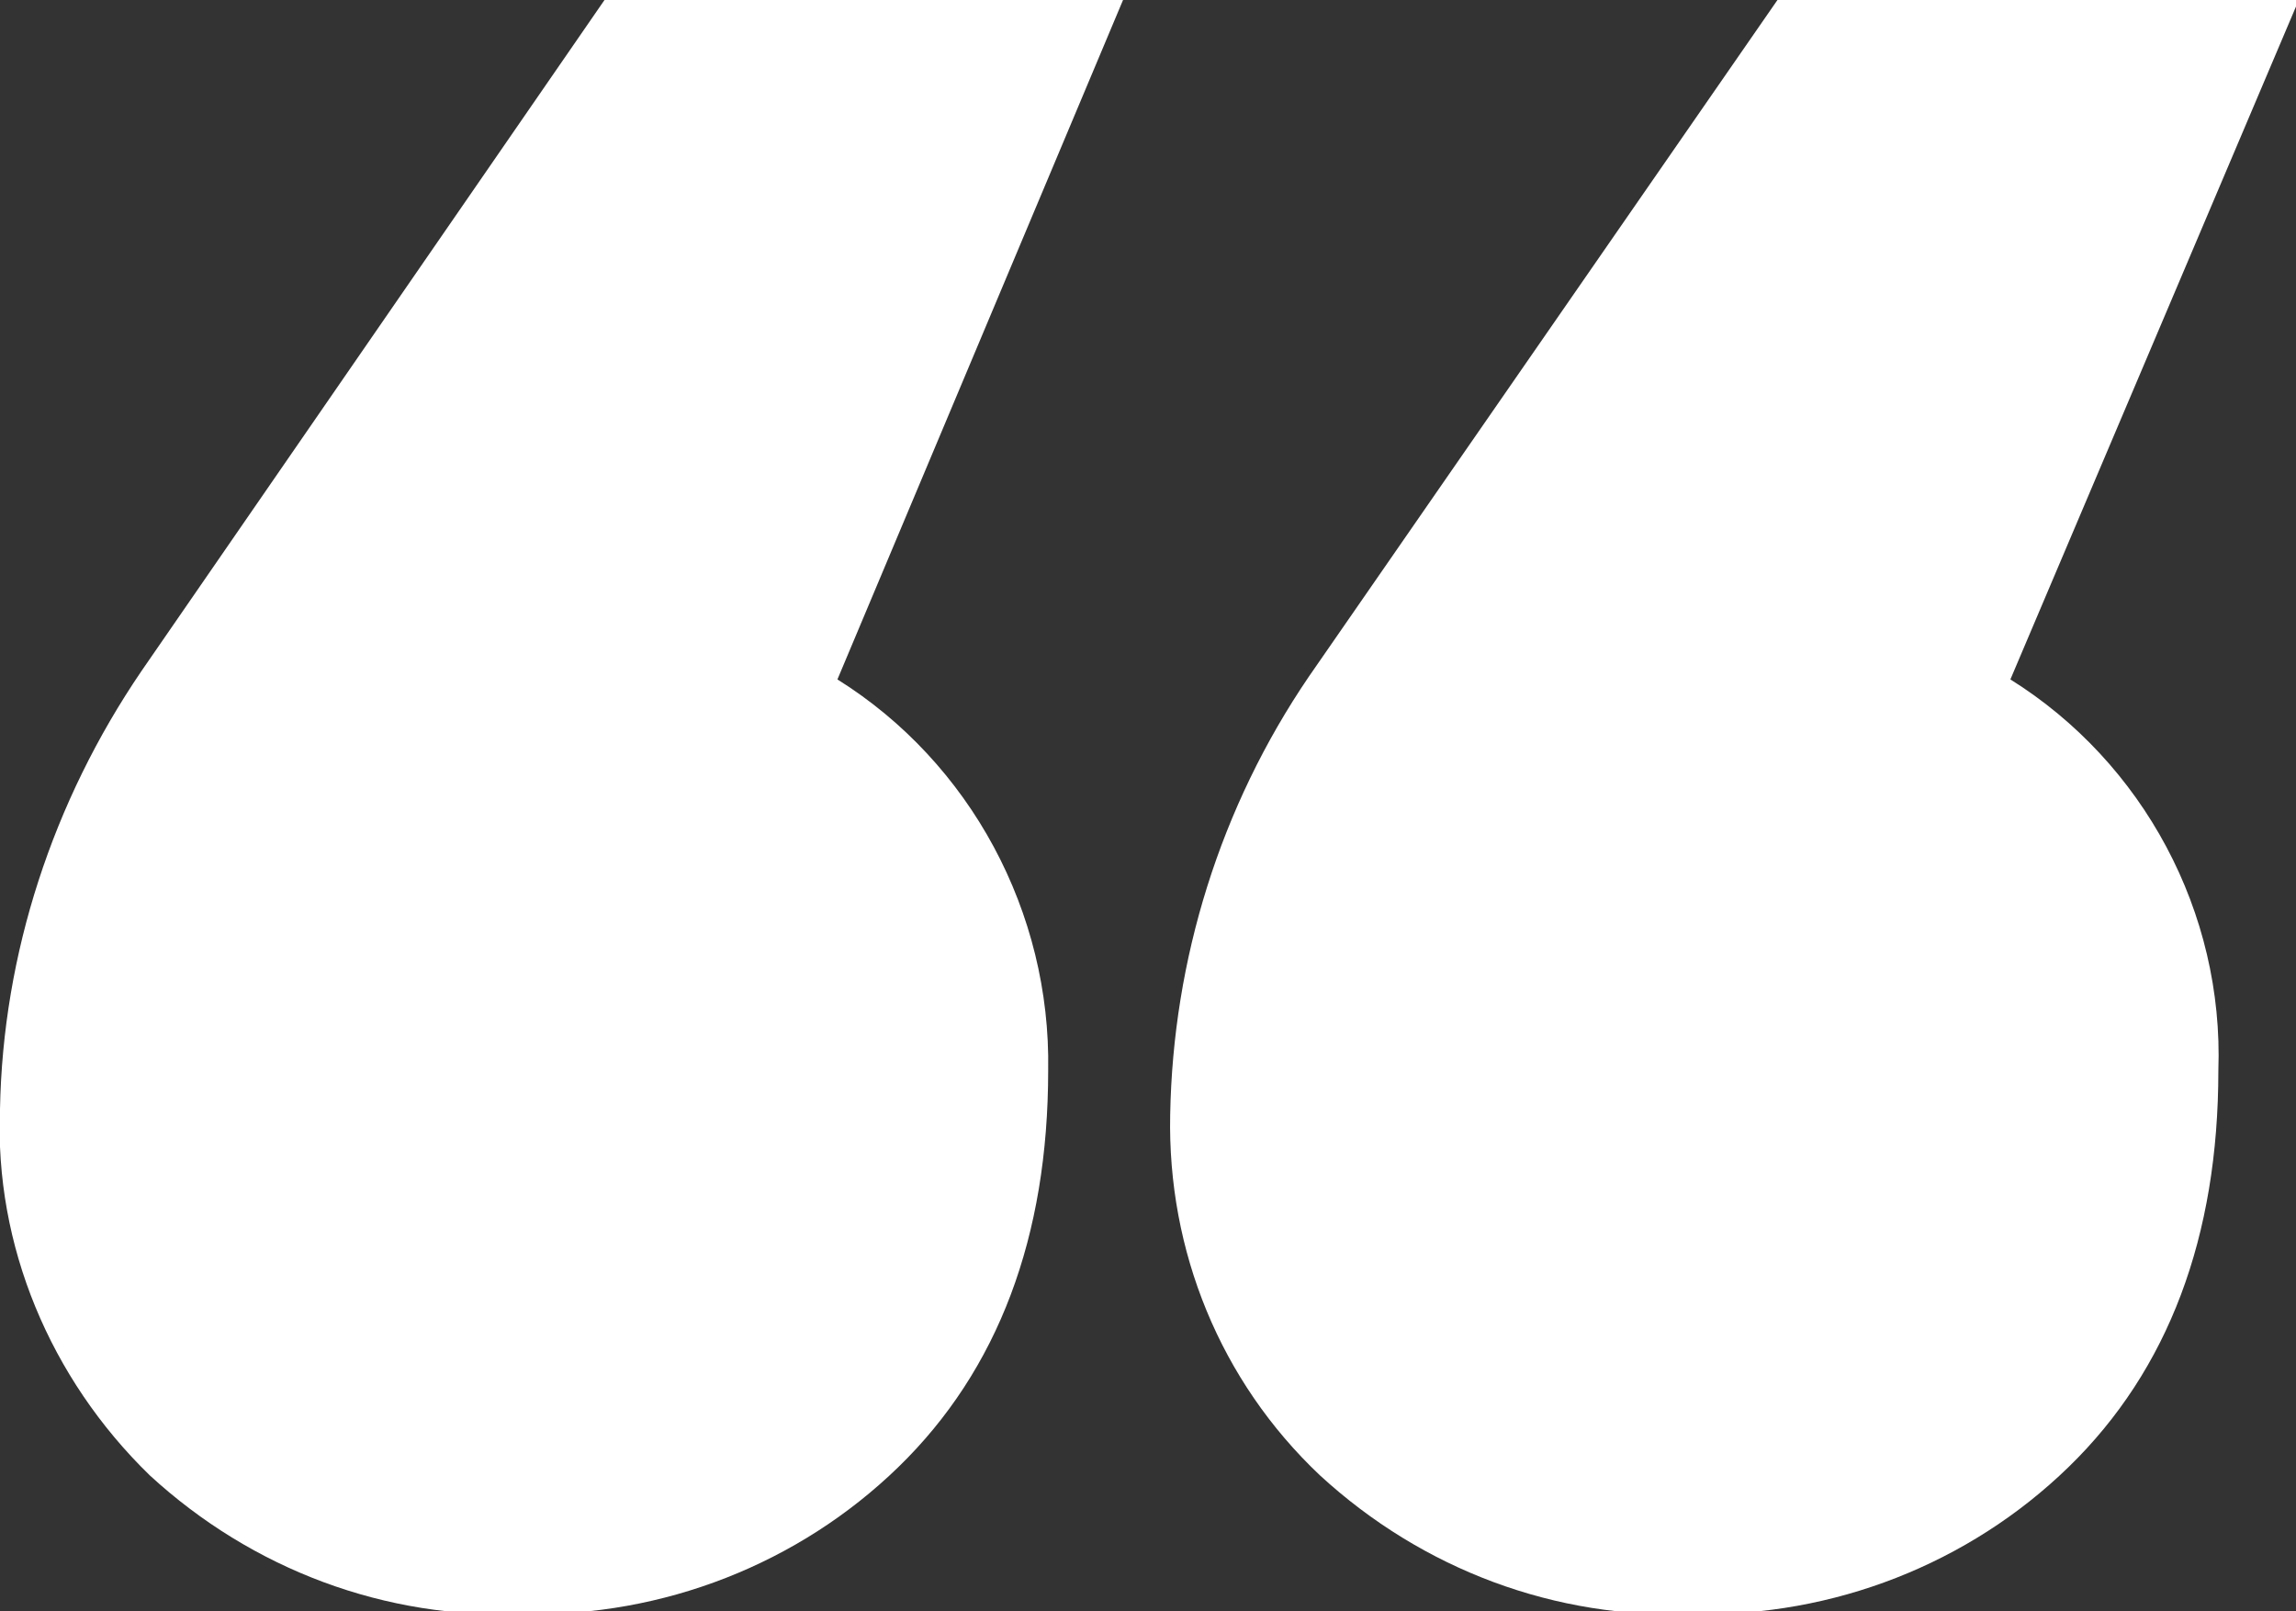 <?xml version="1.0" encoding="UTF-8"?> <!-- Generator: Adobe Illustrator 24.1.2, SVG Export Plug-In . SVG Version: 6.00 Build 0) --> <svg xmlns="http://www.w3.org/2000/svg" xmlns:xlink="http://www.w3.org/1999/xlink" version="1.1" id="Layer_1" x="0px" y="0px" viewBox="0 0 82.8 58.1" style="enable-background:new 0 0 82.8 58.1;" xml:space="preserve"><rect x="0" y="0" width="82.8" height="58.1" fill="#333333" stroke="none"/> <style type="text/css"> .st0{fill:#FFFFFF;} </style> <path class="st0" d="M30.2,24.5c4.8,3,7.7,8.4,7.6,14.1c0,6-1.8,10.8-5.4,14.3s-8.5,5.4-13.5,5.3c-5,0.2-9.8-1.6-13.5-5 C1.8,49.7-0.2,44.9,0,40c0.1-5.6,1.9-11.1,5.1-15.8L21.8,0h18.7L30.2,24.5z M72.5,24.5c4.8,3,7.7,8.4,7.5,14.1 c0,6-1.8,10.8-5.4,14.3s-8.5,5.4-13.5,5.3c-5,0.2-9.8-1.6-13.5-5c-3.6-3.4-5.5-8.1-5.4-13c0.1-5.6,1.8-11.1,5-15.8L64.1,0h18.8 L72.5,24.5z"></path> </svg> 